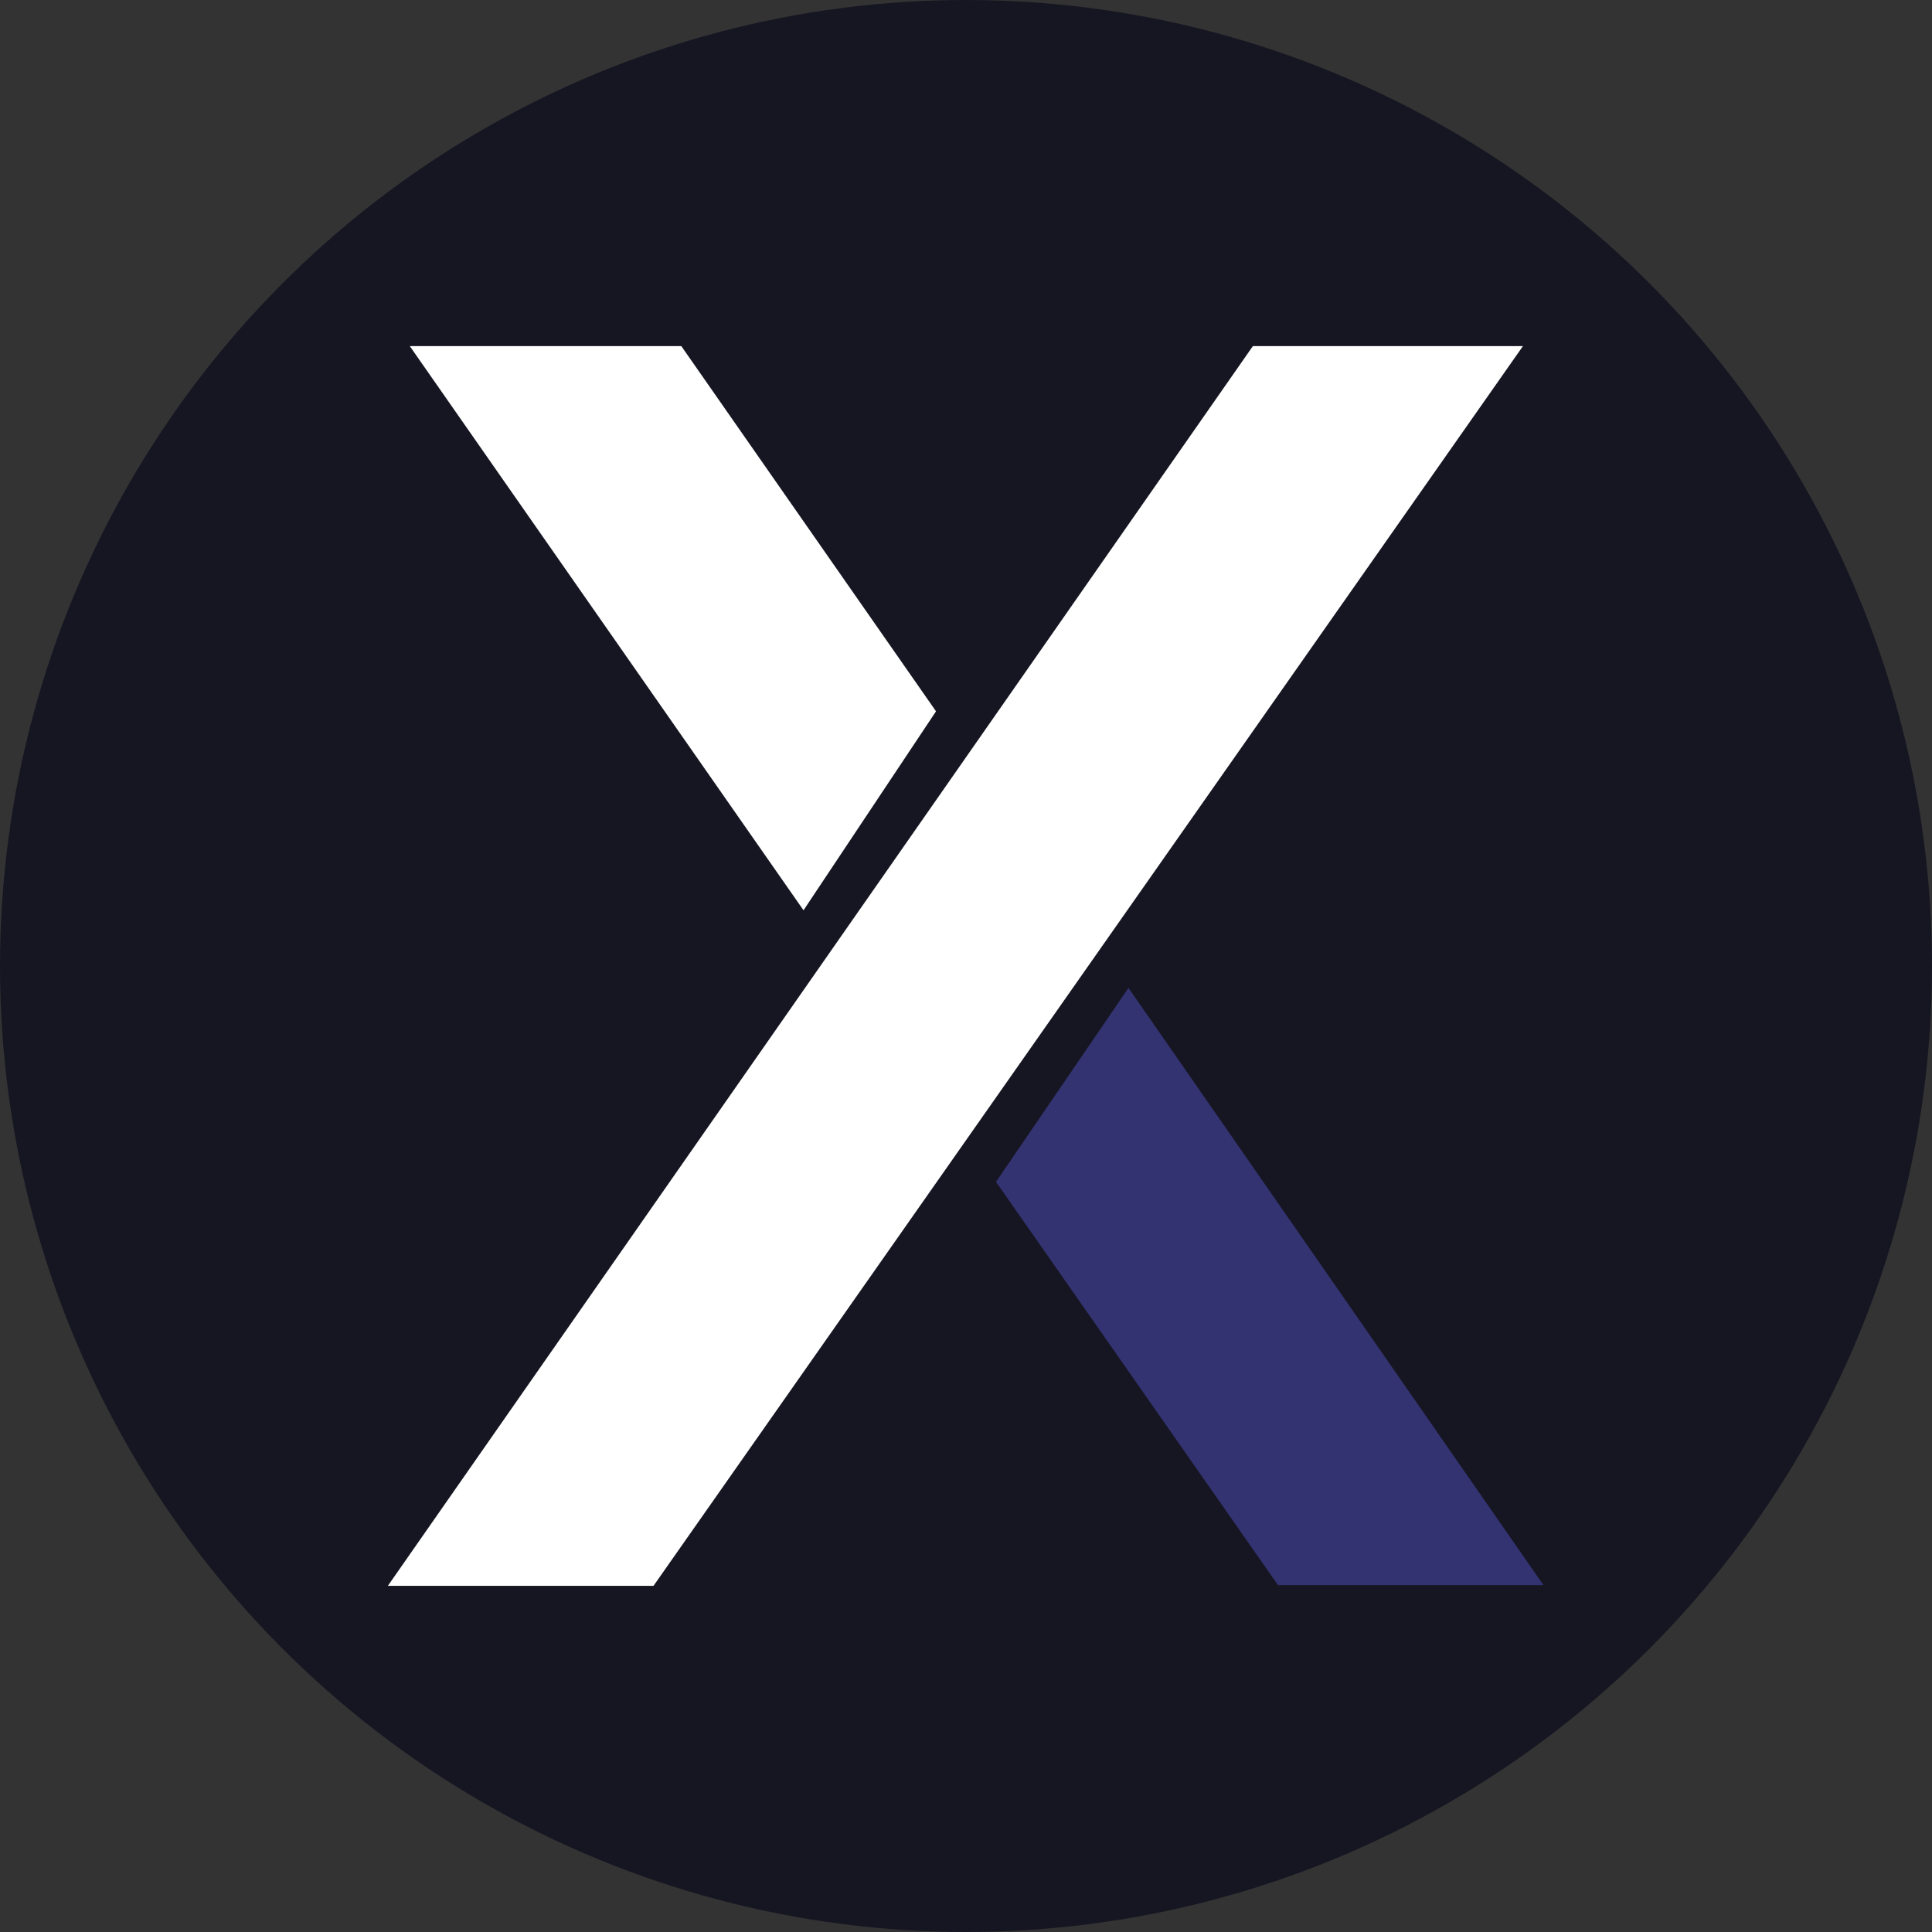 <svg xmlns="http://www.w3.org/2000/svg" xmlns:xlink="http://www.w3.org/1999/xlink" width="50" height="50" viewBox="0 0 50 50"><rect x="0" y="0" width="50" height="50" fill="#333333" stroke="none"/><defs><linearGradient id="a" x1="0.346" y1="-3.897" x2="1.038" y2="-4.676" gradientUnits="objectBoundingBox"><stop offset="0" stop-color="#fff"/><stop offset="1" stop-color="#fff" stop-opacity="0.549"/></linearGradient><linearGradient id="b" x1="0.647" y1="-6.484" x2="-0.171" y2="-5.475" gradientUnits="objectBoundingBox"><stop offset="0" stop-color="#6966ff"/><stop offset="1" stop-color="#6966ff" stop-opacity="0.361"/></linearGradient></defs><circle cx="25" cy="25" r="25" transform="translate(0)" fill="#161623"/><path d="M75.386,47.3,53,79.383h6.875L82.375,47.3Z" transform="translate(-42.962 -38.342)" fill="#fff"/><path d="M63.027,47.3l6.591,9.451L66.189,61.9,56,47.3Z" transform="translate(-45.394 -38.342)" fill="url(#a)"/><path d="M143.411,150.473,136.1,140.019,139.528,135l10.739,15.455h-6.856Z" transform="translate(-110.323 -109.432)" fill="url(#b)"/></svg>